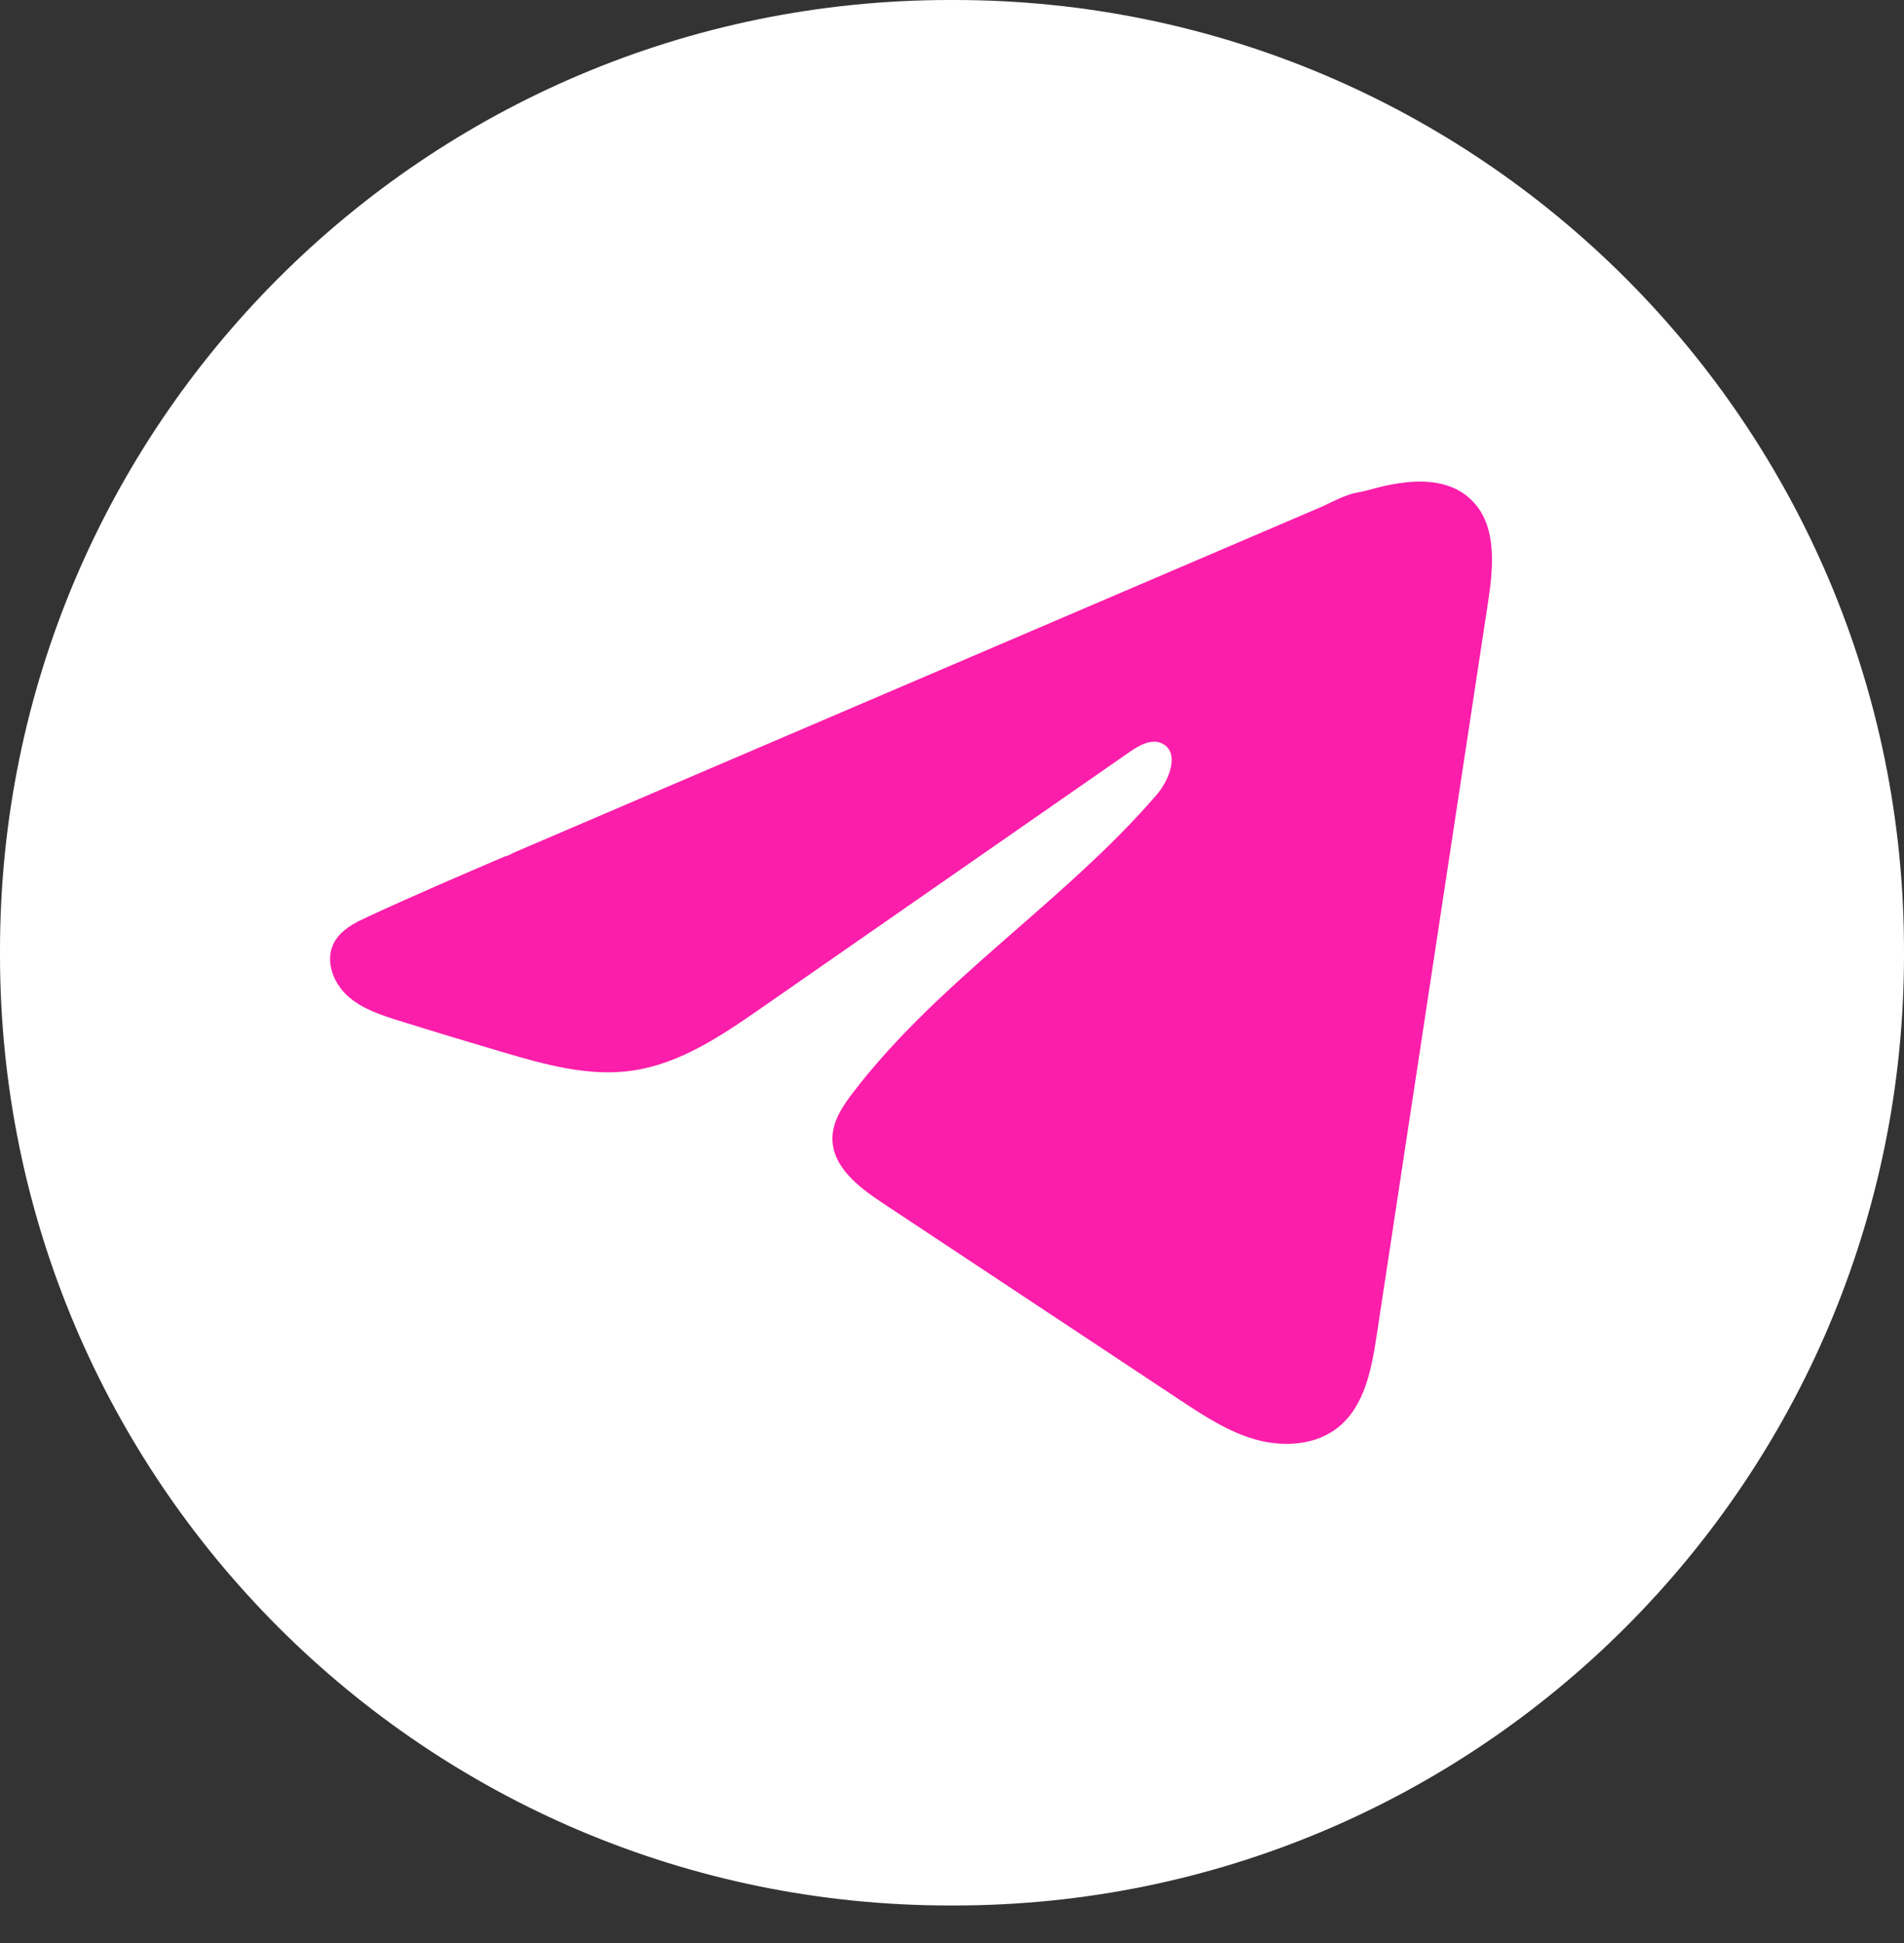 <?xml version="1.0" encoding="UTF-8"?> <svg xmlns="http://www.w3.org/2000/svg" width="50" height="51" viewBox="0 0 50 51" fill="none"><rect x="0" y="0" width="50" height="51" fill="#333333" stroke="none"/><path d="M25.057 0H24.943C11.167 0 0 11.171 0 24.95V25.064C0 38.844 11.167 50.015 24.943 50.015H25.057C38.833 50.015 50 38.844 50 25.064V24.95C50 11.171 38.833 0 25.057 0Z" fill="white"></path><path d="M9.47 24.155C9.54 24.12 9.61 24.086 9.678 24.055C10.866 23.505 12.069 22.989 13.271 22.474C13.336 22.474 13.445 22.399 13.506 22.375C13.599 22.334 13.692 22.296 13.784 22.255C13.963 22.178 14.142 22.103 14.319 22.026C14.676 21.873 15.032 21.721 15.389 21.568L17.528 20.652C18.954 20.042 20.381 19.431 21.807 18.821C23.233 18.211 24.661 17.6 26.087 16.99C27.513 16.38 28.941 15.768 30.366 15.159C31.792 14.549 33.22 13.937 34.646 13.328C34.963 13.191 35.306 12.988 35.646 12.928C35.932 12.877 36.21 12.779 36.498 12.725C37.042 12.621 37.643 12.579 38.165 12.805C38.346 12.884 38.512 12.995 38.65 13.133C39.313 13.788 39.22 14.864 39.08 15.786C38.104 22.21 37.128 28.635 36.151 35.059C36.018 35.941 35.835 36.908 35.14 37.465C34.551 37.936 33.714 37.989 32.987 37.789C32.26 37.588 31.619 37.165 30.99 36.75C28.382 35.022 25.772 33.294 23.163 31.567C22.543 31.157 21.853 30.621 21.86 29.876C21.863 29.427 22.131 29.028 22.405 28.672C24.672 25.714 27.942 23.682 30.375 20.86C30.719 20.463 30.988 19.744 30.517 19.515C30.237 19.378 29.915 19.564 29.659 19.741C26.442 21.975 23.228 24.211 20.012 26.445C18.963 27.174 17.863 27.924 16.598 28.103C15.466 28.264 14.328 27.948 13.233 27.626C12.315 27.356 11.399 27.079 10.486 26.794C10.001 26.643 9.5 26.48 9.125 26.138C8.75 25.797 8.534 25.222 8.76 24.766C8.902 24.481 9.177 24.3 9.466 24.153L9.47 24.155Z" fill="#FB1EAA"></path></svg> 